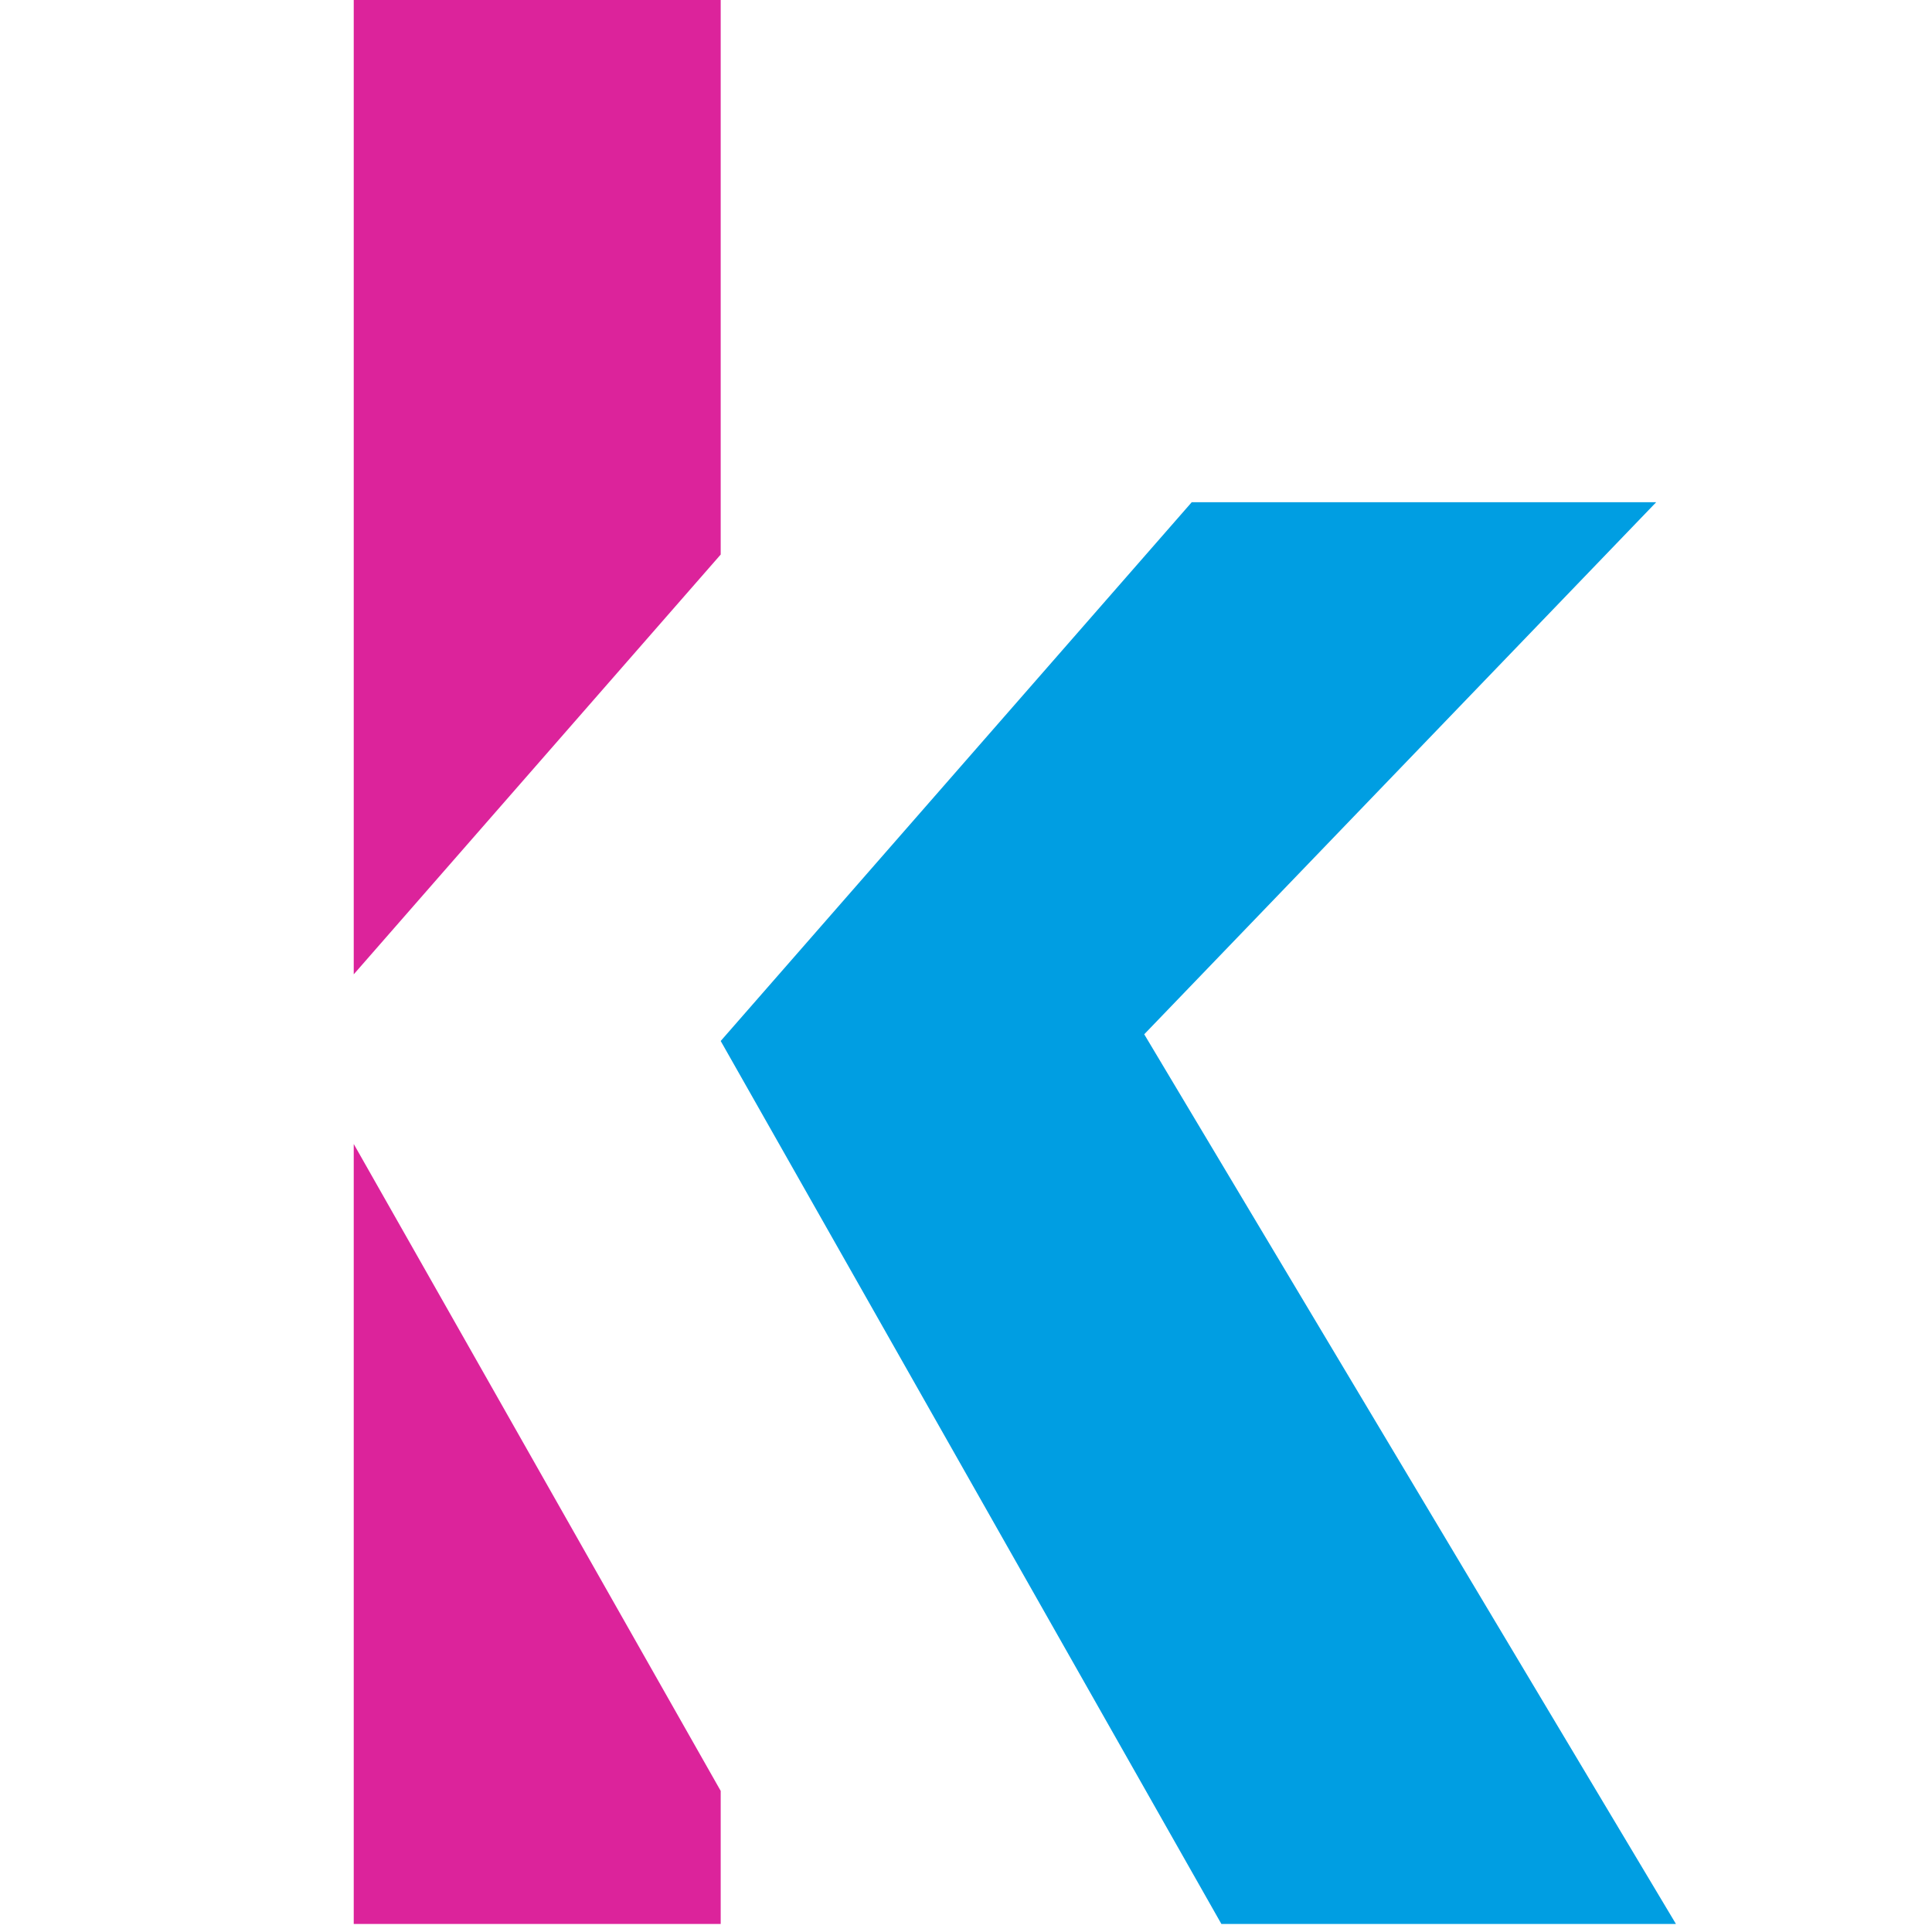 <svg width="32" height="32" viewBox="0 0 32 32" fill="none" xmlns="http://www.w3.org/2000/svg">
    <g clip-path="url(#clip0_2214_748)">
        <path
            d="M27.432 8.318H19.739L11.937 17.242L14.499 21.76L20.23 31.867H27.759L18.952 17.131L27.432 8.318Z"
            fill="#009EE2" />
        <path d="M11.937 -0.016H5.859V16.138L11.937 9.185V-0.016Z" fill="#DC239B" />
        <path d="M7.455 21.76L5.859 18.948V31.867H11.937V29.663L7.455 21.76Z"
            fill="#DC239B" />
    </g>
    <defs>
        <clipPath id="clip0_2214_748">
            <rect width="32" height="32" fill="white" />
        </clipPath>
    </defs>
</svg>
